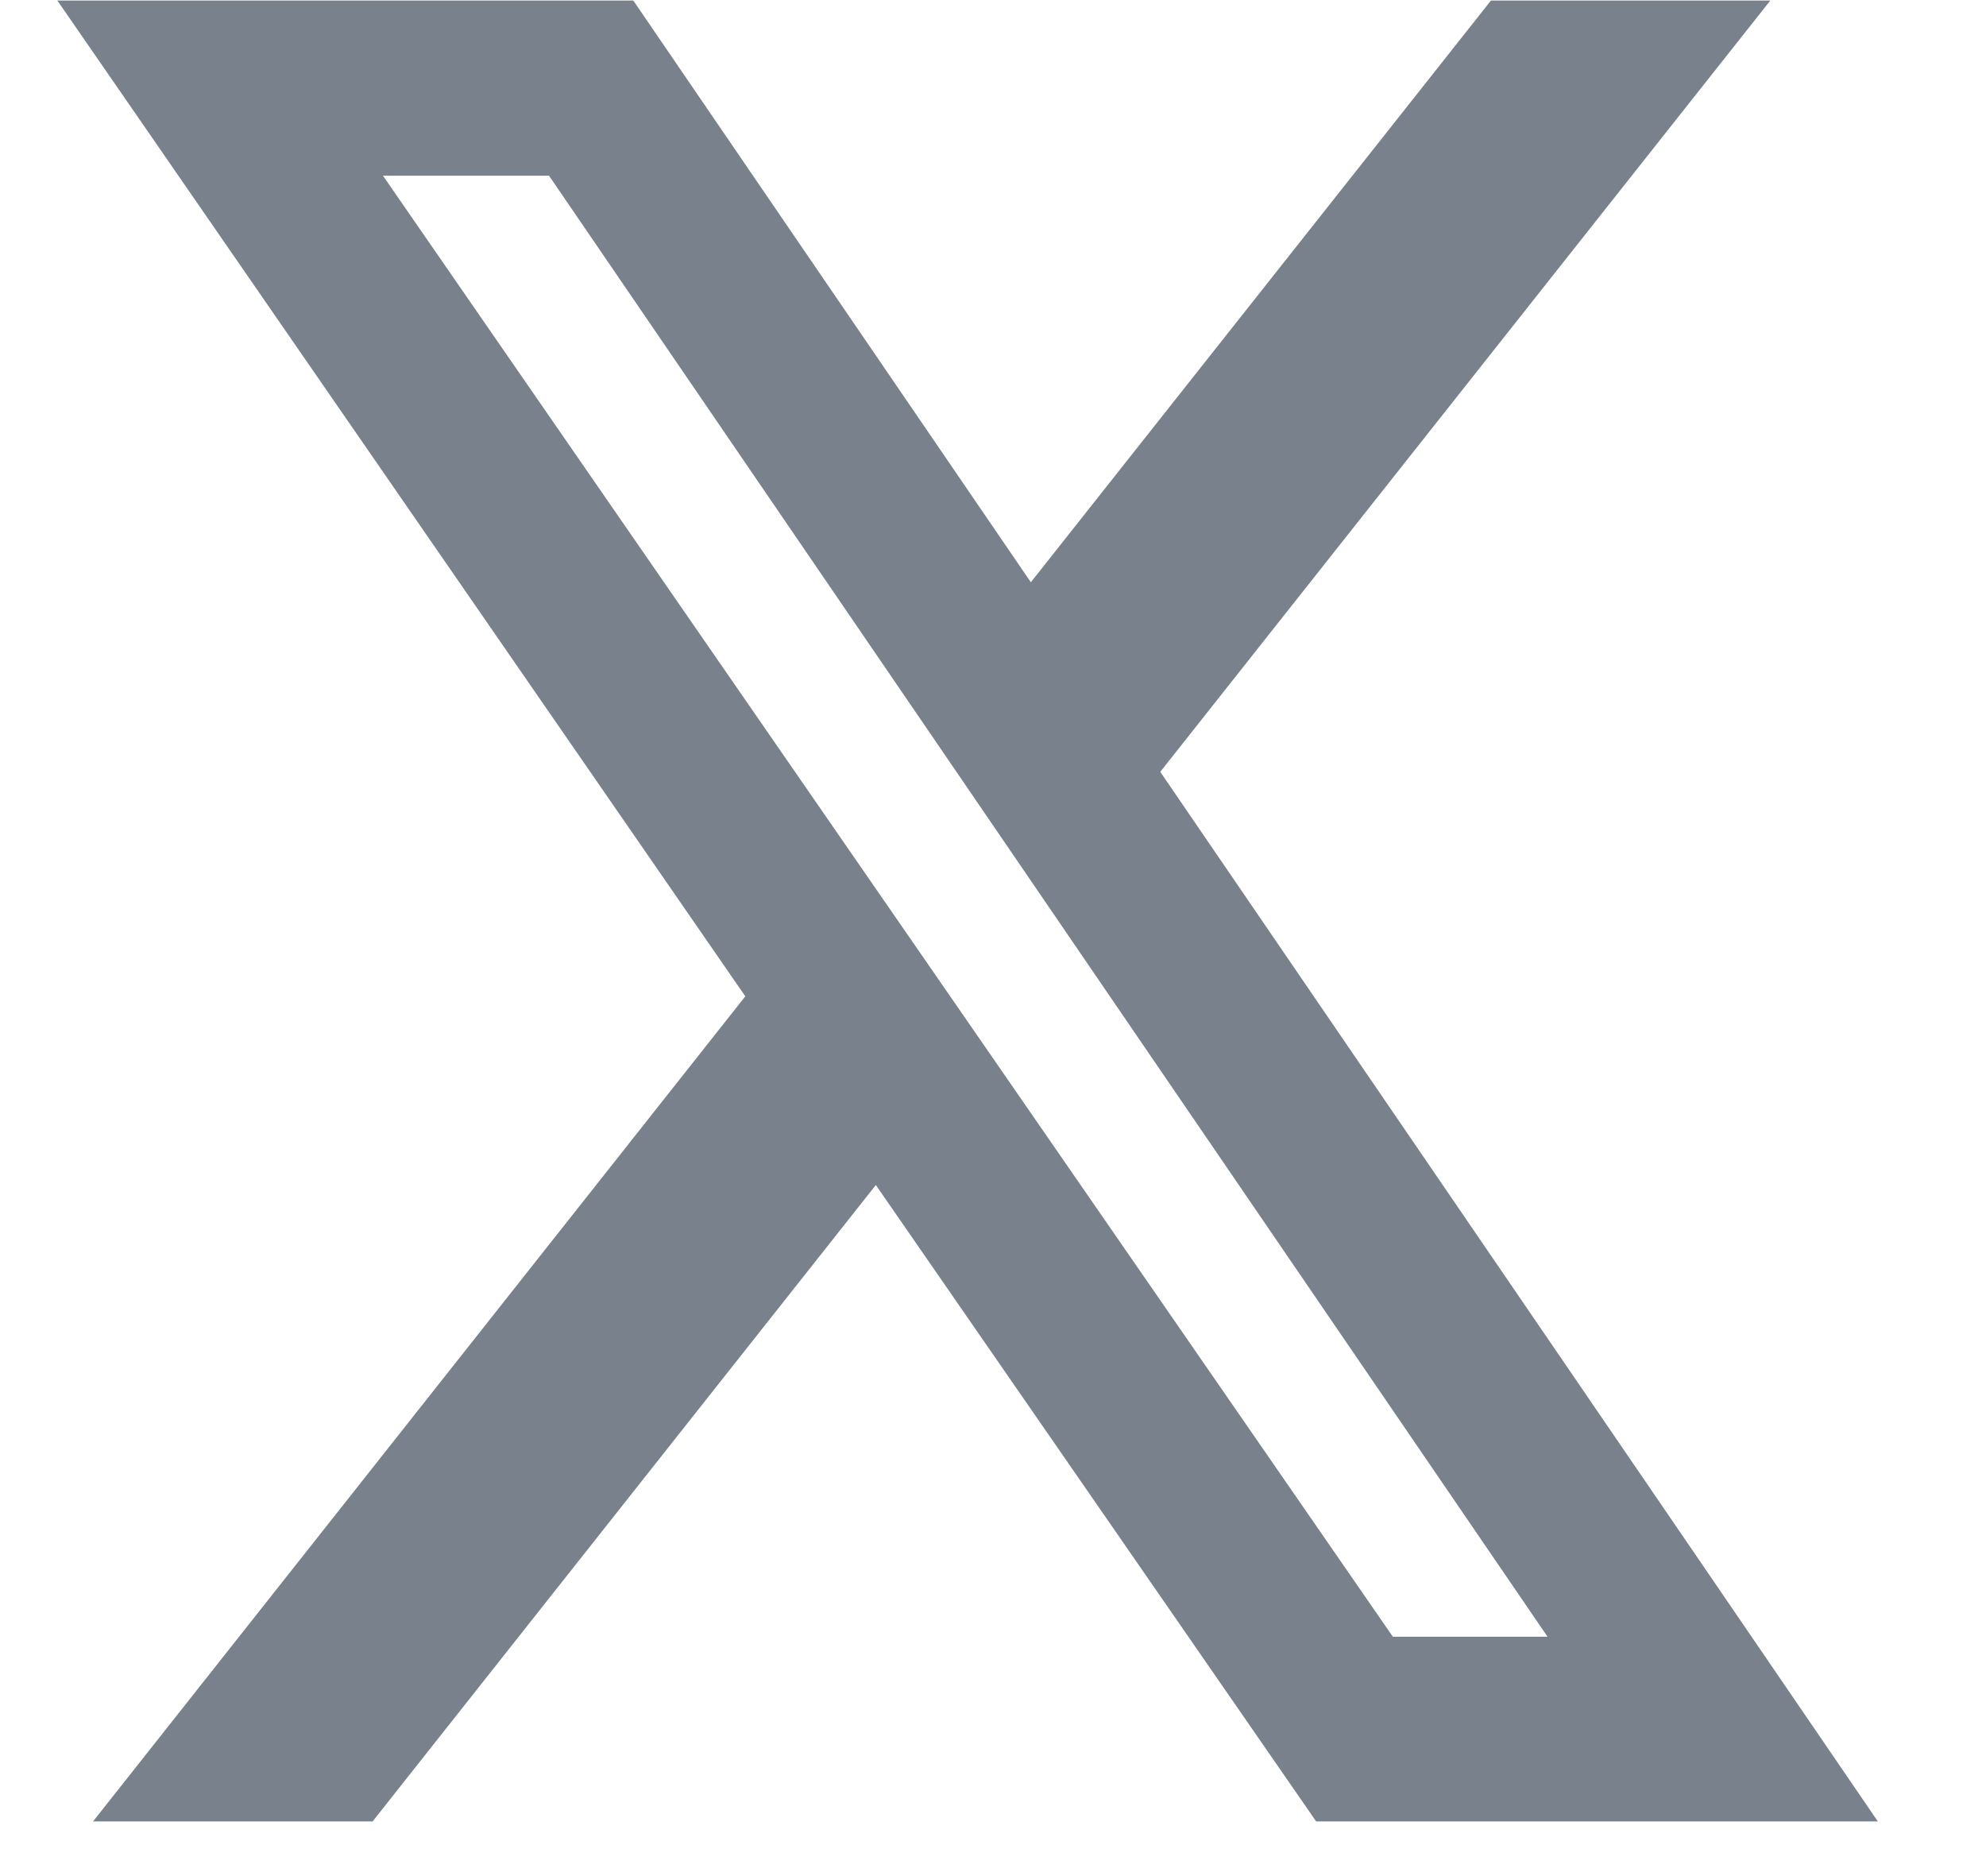<svg width="18" height="17" viewBox="0 0 18 17" fill="none" xmlns="http://www.w3.org/2000/svg">
<path d="M13.513 0.005H16.045L10.516 6.994L17.02 16.505H11.929L7.938 10.738L3.377 16.505H0.843L6.755 9.028L0.52 0.005H5.74L9.343 5.276L13.513 0.005ZM12.624 14.831H14.026L4.976 1.592H3.471L12.624 14.831Z" fill="#79828C"/>
</svg>
